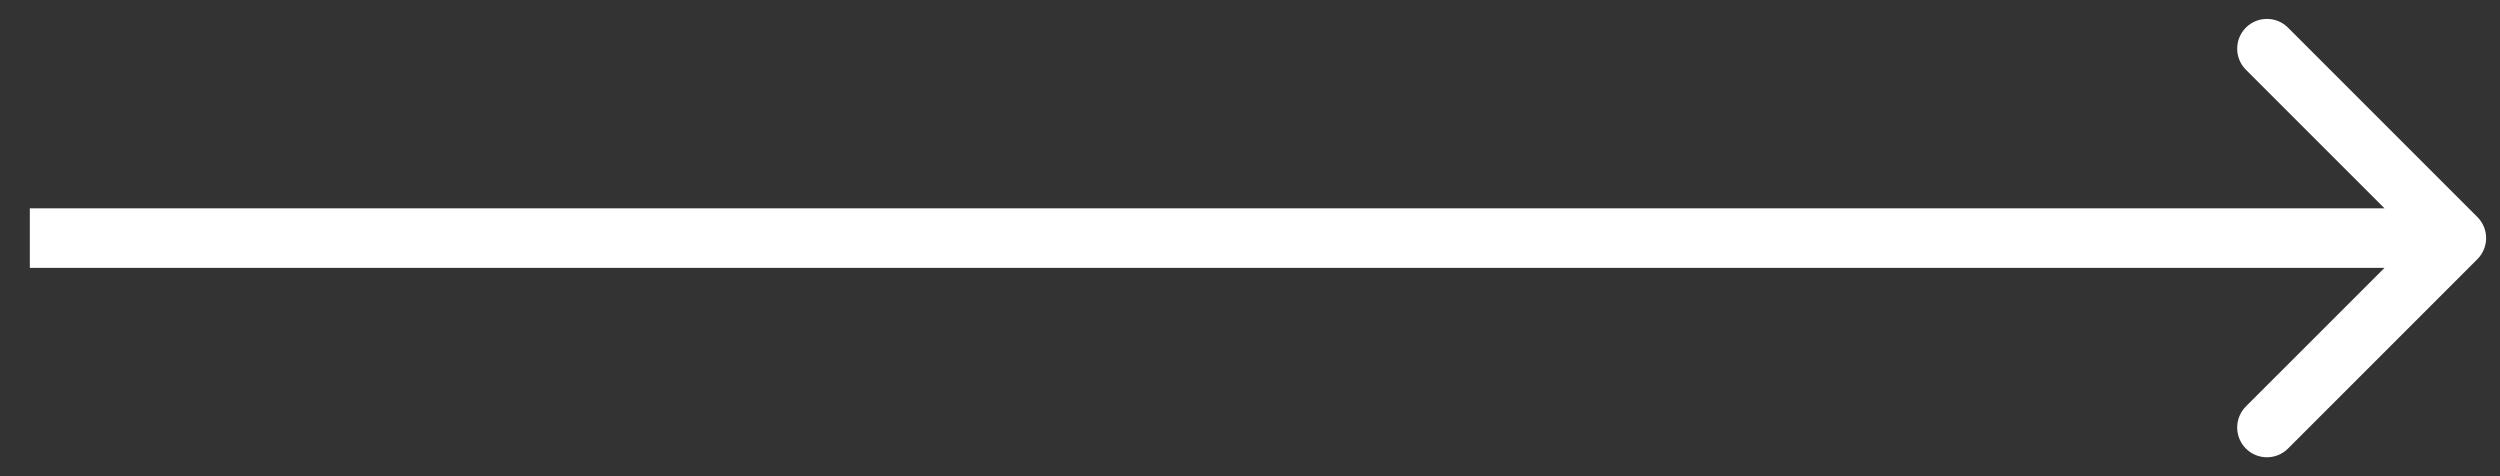 <?xml version="1.0" encoding="UTF-8"?> <svg xmlns="http://www.w3.org/2000/svg" width="42" height="8" viewBox="0 0 42 8" fill="none"><rect x="0" y="0" width="42" height="8" fill="#333333" stroke="none"/><path d="M41.62 4.354C41.816 4.158 41.816 3.842 41.62 3.646L38.438 0.464C38.243 0.269 37.926 0.269 37.731 0.464C37.536 0.66 37.536 0.976 37.731 1.172L40.56 4L37.731 6.828C37.536 7.024 37.536 7.34 37.731 7.536C37.926 7.731 38.243 7.731 38.438 7.536L41.62 4.354ZM0.501 4.5H41.267V3.5H0.501V4.5Z" fill="white"></path></svg> 